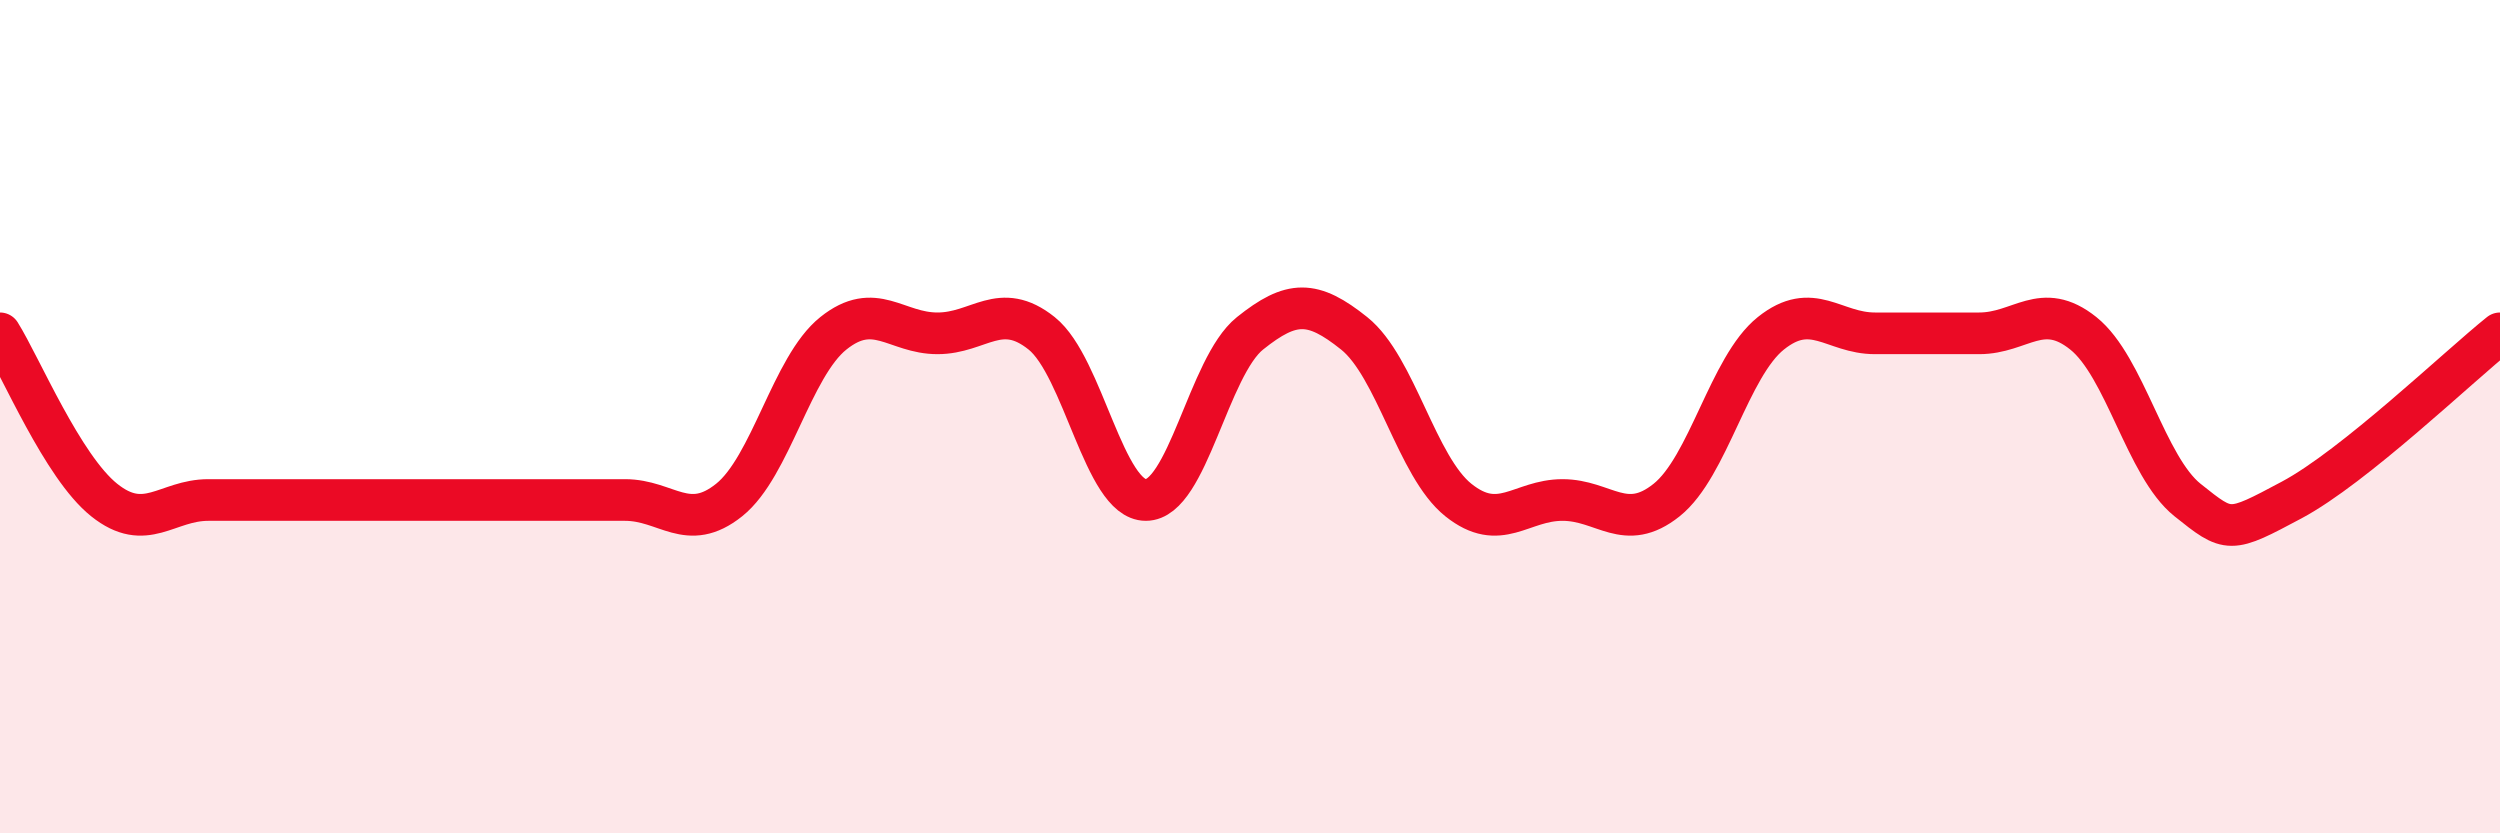 
    <svg width="60" height="20" viewBox="0 0 60 20" xmlns="http://www.w3.org/2000/svg">
      <path
        d="M 0,8 C 0.5,8.8 1.5,11.2 2.5,12 C 3.5,12.8 4,12 5,12 C 6,12 6.5,12 7.5,12 C 8.5,12 9,12 10,12 C 11,12 11.5,12 12.5,12 C 13.5,12 14,12 15,12 C 16,12 16.5,12.8 17.5,12 C 18.5,11.2 19,8.8 20,8 C 21,7.2 21.5,8 22.5,8 C 23.5,8 24,7.2 25,8 C 26,8.8 26.5,12 27.5,12 C 28.5,12 29,8.8 30,8 C 31,7.2 31.5,7.2 32.5,8 C 33.5,8.8 34,11.2 35,12 C 36,12.8 36.5,12 37.5,12 C 38.5,12 39,12.8 40,12 C 41,11.2 41.5,8.8 42.5,8 C 43.5,7.2 44,8 45,8 C 46,8 46.5,8 47.5,8 C 48.5,8 49,7.2 50,8 C 51,8.8 51.5,11.2 52.5,12 C 53.5,12.8 53.5,12.8 55,12 C 56.5,11.2 59,8.8 60,8L60 20L0 20Z"
        fill="#EB0A25"
        opacity="0.1"
        stroke-linecap="round"
        stroke-linejoin="round"
      />
      <path
        d="M 0,8 C 0.5,8.8 1.5,11.2 2.5,12 C 3.5,12.8 4,12 5,12 C 6,12 6.5,12 7.5,12 C 8.5,12 9,12 10,12 C 11,12 11.5,12 12.5,12 C 13.5,12 14,12 15,12 C 16,12 16.5,12.8 17.5,12 C 18.5,11.2 19,8.8 20,8 C 21,7.2 21.5,8 22.5,8 C 23.5,8 24,7.2 25,8 C 26,8.8 26.5,12 27.5,12 C 28.5,12 29,8.8 30,8 C 31,7.2 31.5,7.2 32.5,8 C 33.5,8.8 34,11.2 35,12 C 36,12.8 36.5,12 37.5,12 C 38.5,12 39,12.8 40,12 C 41,11.2 41.5,8.8 42.5,8 C 43.5,7.2 44,8 45,8 C 46,8 46.5,8 47.5,8 C 48.5,8 49,7.2 50,8 C 51,8.8 51.5,11.2 52.5,12 C 53.5,12.8 53.5,12.8 55,12 C 56.5,11.2 59,8.8 60,8"
        stroke="#EB0A25"
        stroke-width="1"
        fill="none"
        stroke-linecap="round"
        stroke-linejoin="round"
      />
    </svg>
  